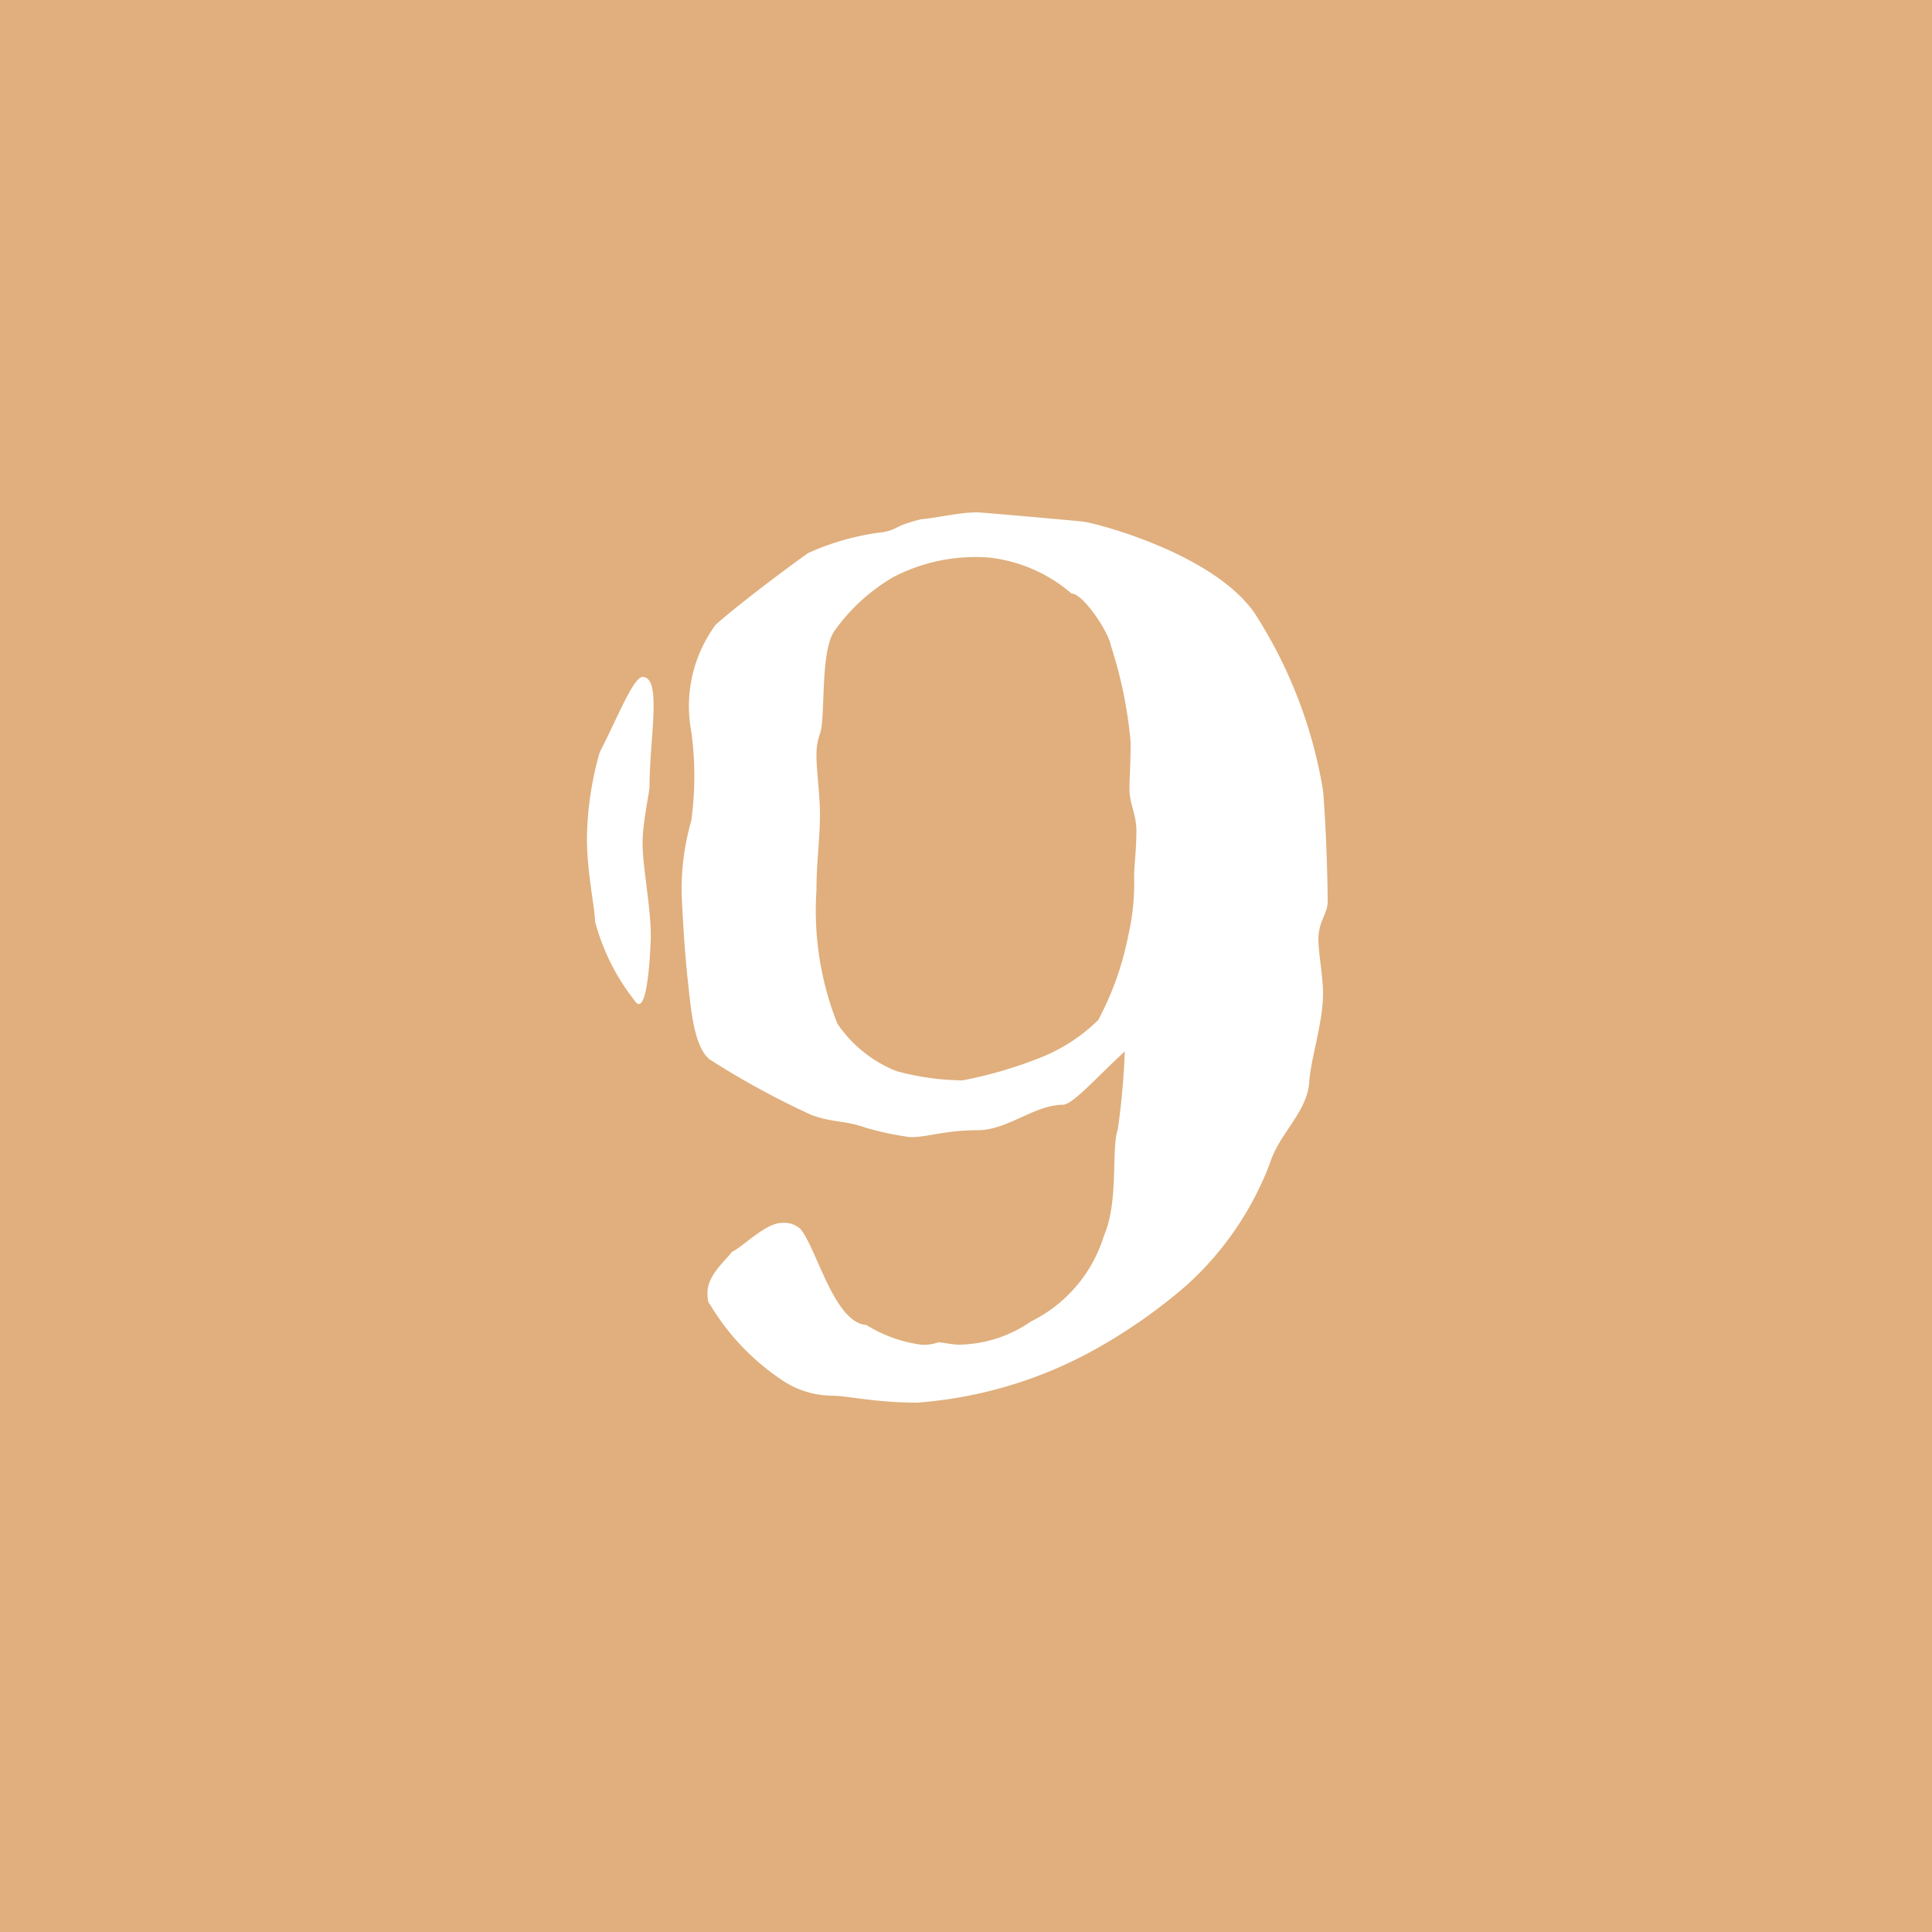 <svg id="コンポーネント_2_177" data-name="コンポーネント 2 – 177" xmlns="http://www.w3.org/2000/svg" width="50" height="50" viewBox="0 0 50 50">
  <rect id="長方形_177" data-name="長方形 177" width="50" height="50" fill="#e0af7d"/>
  <path id="パス_1179" data-name="パス 1179" d="M-6.63-8.58A21.315,21.315,0,0,0-3.99-7.14c.6.21.81.12,1.41.33a7.835,7.835,0,0,0,1.14.24c.45,0,.9-.18,1.74-.18.78,0,1.47-.66,2.22-.66.27-.03.87-.72,1.59-1.38a19.529,19.529,0,0,1-.18,2.01c-.18.54.03,1.86-.36,2.76A3.671,3.671,0,0,1,1.68-1.8a3.347,3.347,0,0,1-1.86.6c-.18,0-.42-.06-.54-.06a1.093,1.093,0,0,1-.45.06,3.629,3.629,0,0,1-1.41-.51c-.84-.06-1.29-2.01-1.71-2.49a.62.62,0,0,0-.48-.15c-.42,0-1.02.63-1.29.75-.15.21-.63.6-.63,1.05,0,.06,0,.27.06.3A6.121,6.121,0,0,0-4.83-.33,2.341,2.341,0,0,0-3.48.12c.42,0,1.11.18,2.22.18A11.184,11.184,0,0,0,3.18-.99,14,14,0,0,0,5.7-2.73,8.136,8.136,0,0,0,7.86-5.88c.24-.78.93-1.29,1.02-2.07.03-.63.36-1.56.36-2.34,0-.42-.12-1.05-.12-1.41,0-.45.24-.66.24-.96,0-.39-.03-1.83-.12-2.88a12.055,12.055,0,0,0-1.77-4.59c-1.08-1.56-4.14-2.34-4.44-2.37-.24-.03-2.64-.24-2.73-.24-.48,0-.9.12-1.47.18-.72.18-.54.24-.96.33a6.6,6.6,0,0,0-1.95.54c-.39.27-1.8,1.32-2.4,1.86a3.551,3.551,0,0,0-.63,2.76,8.445,8.445,0,0,1,0,2.31,6.373,6.373,0,0,0-.24,2.1c.06,1.2.12,1.77.18,2.31S-7.02-8.88-6.63-8.58ZM3.42-9.6A4.515,4.515,0,0,1,1.8-8.58a10.92,10.92,0,0,1-1.89.54A6.718,6.718,0,0,1-1.8-8.28,3.331,3.331,0,0,1-3.33-9.51a7.947,7.947,0,0,1-.54-3.45c0-.75.09-1.32.09-1.95,0-.54-.09-1.11-.09-1.56a1.569,1.569,0,0,1,.09-.54c.15-.39,0-2.07.36-2.64a4.9,4.9,0,0,1,1.53-1.41A4.6,4.6,0,0,1,.6-21.57a3.923,3.923,0,0,1,2.13.93c.3,0,.96.99,1.02,1.35a11.276,11.276,0,0,1,.51,2.49c0,.63-.03.93-.03,1.2,0,.42.18.66.18,1.11s-.06.96-.06,1.14a6.055,6.055,0,0,1-.15,1.56A7.784,7.784,0,0,1,3.42-9.6ZM-8.19-15.66c0-1.23.33-2.82-.18-2.82-.24,0-.66,1.08-1.11,1.95a8.478,8.478,0,0,0-.33,2.22c0,.9.21,1.83.21,2.16a5.656,5.656,0,0,0,1.02,2.04c.21.33.36-.21.42-1.53.03-.78-.21-1.86-.21-2.55C-8.37-14.73-8.19-15.48-8.19-15.66Z" transform="translate(25 36)" fill="#fff"/>
</svg>
